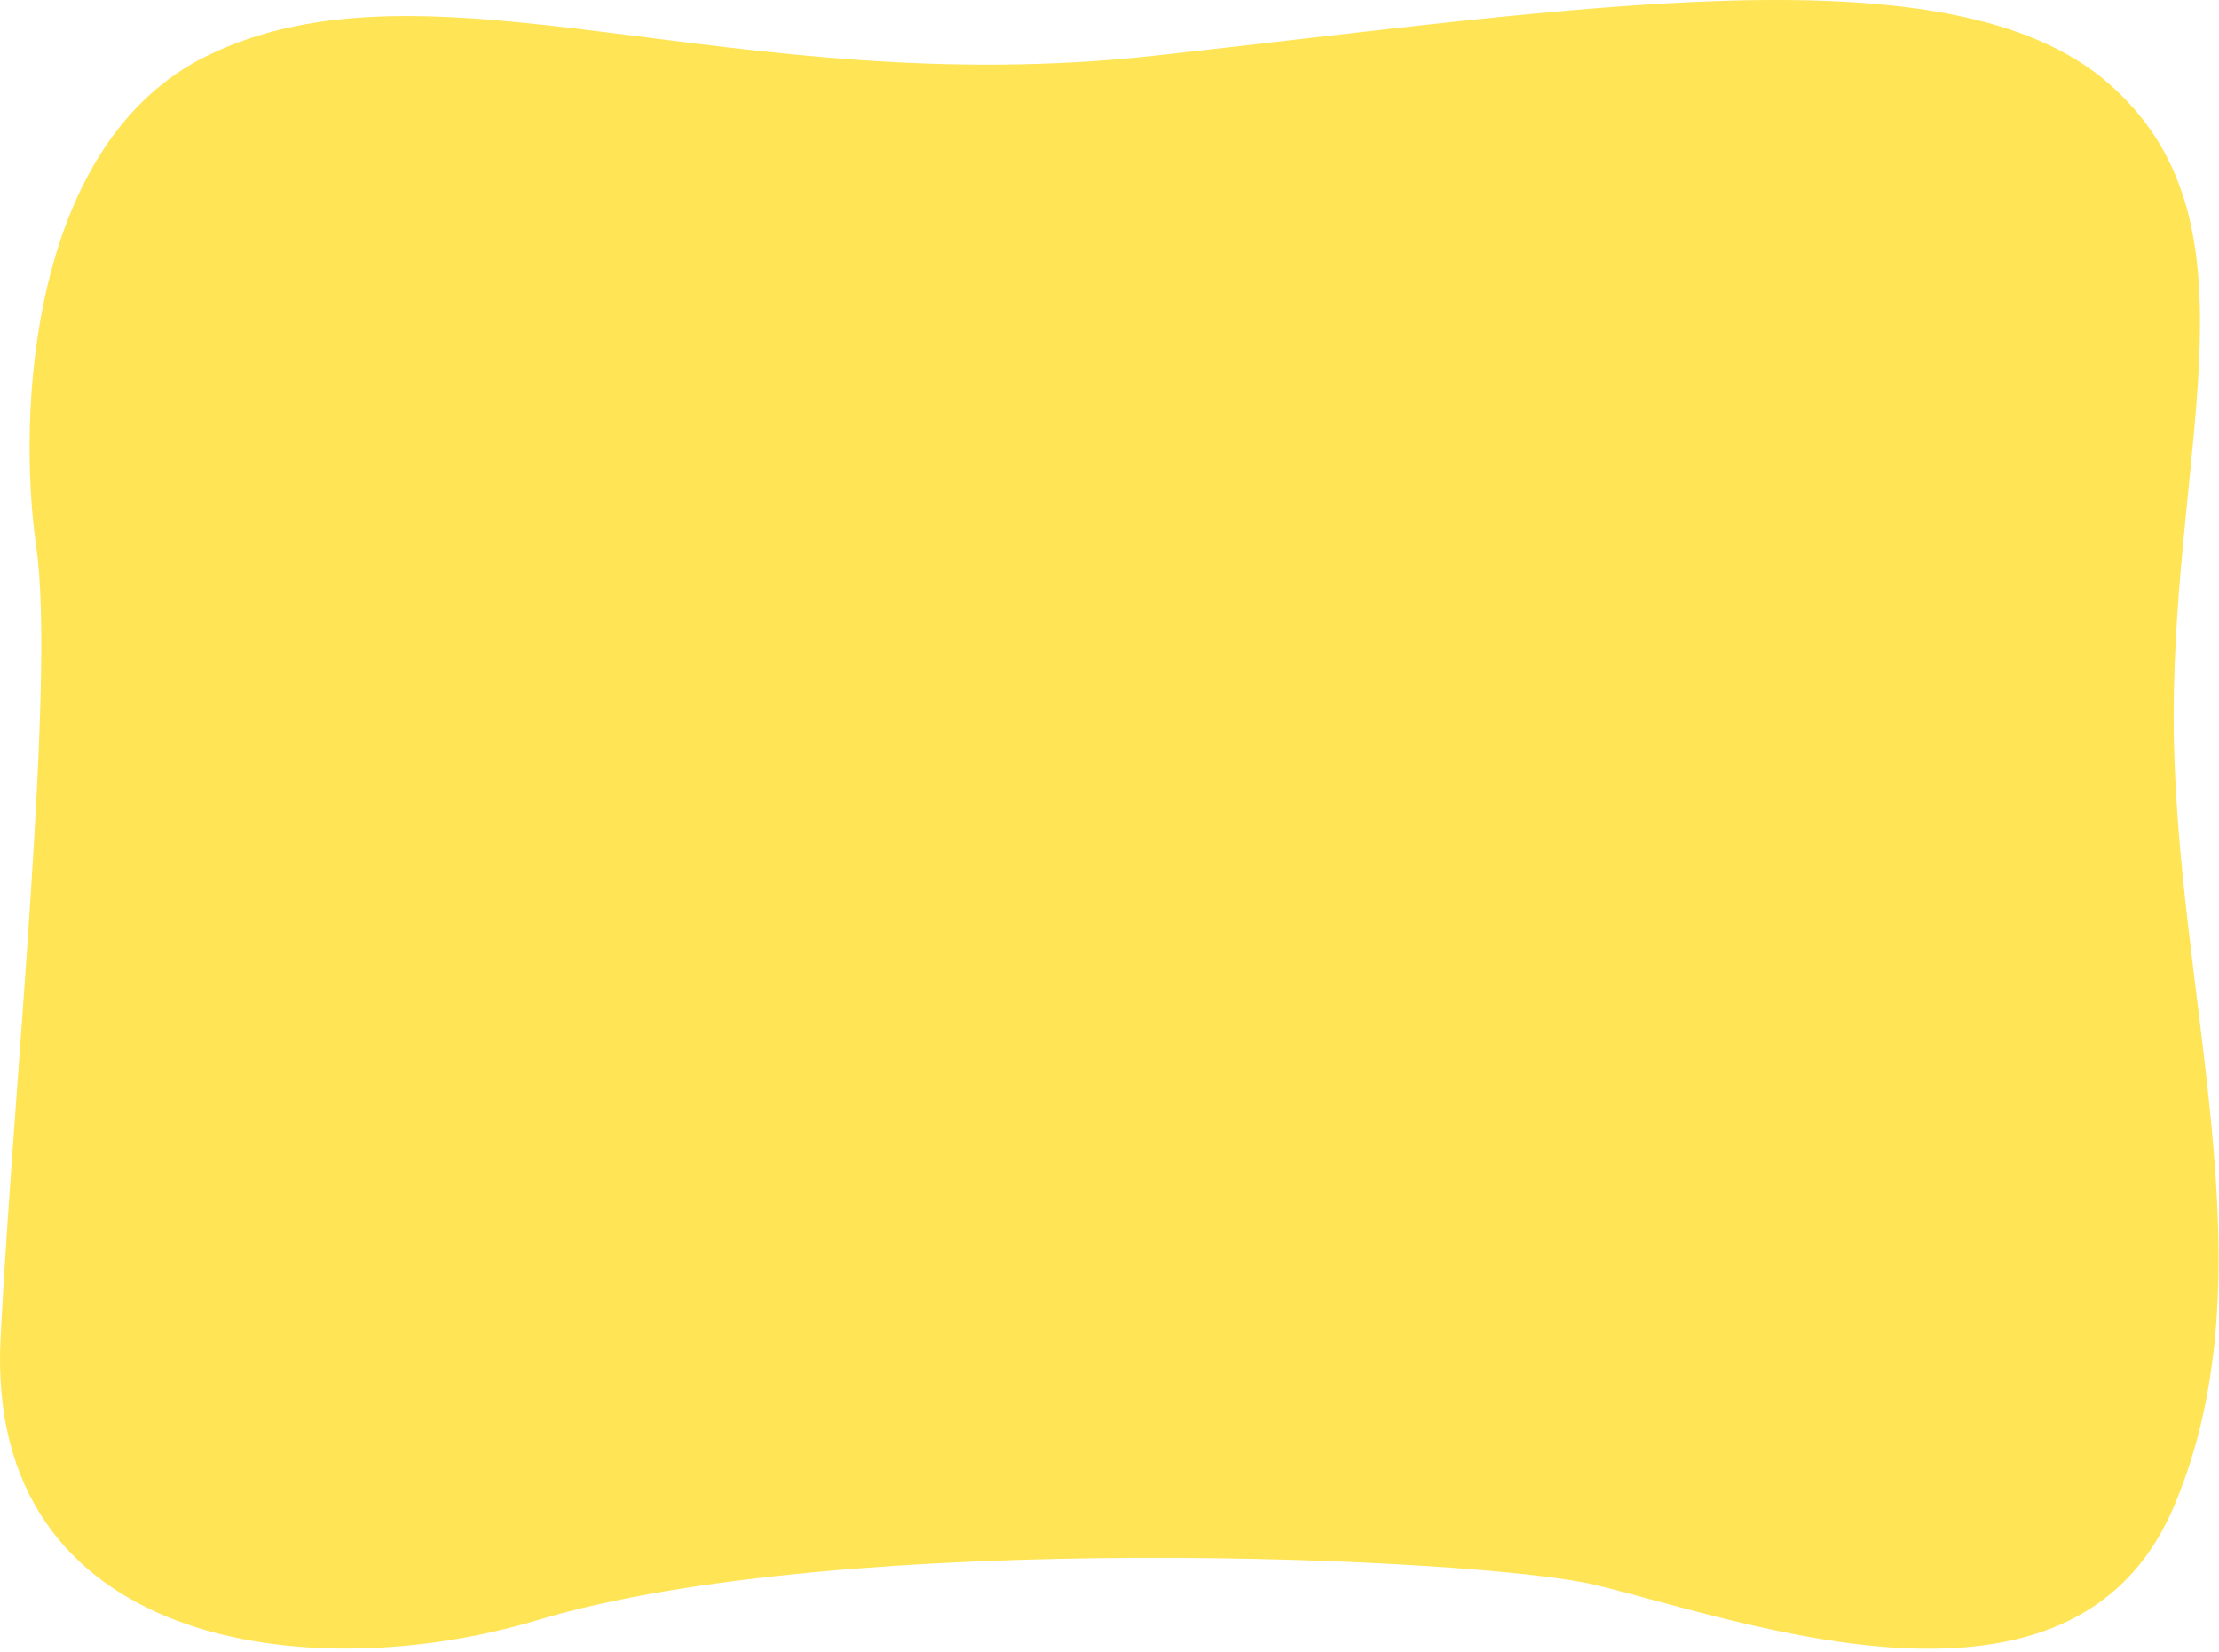 <svg width="571" height="425" viewBox="0 0 571 425" fill="none" xmlns="http://www.w3.org/2000/svg">
<path d="M53.34 14.331C7.68 36.631 4.34 106.248 9.34 140.748C14.34 175.248 3.339 280.74 0.139 344.34C-3.861 423.84 79.475 434.53 138.34 416.84C216.84 393.25 381.082 400.751 410.34 407.75C448.34 416.84 533.34 448.75 559.34 387.75C585.34 326.75 559.34 255.75 559.34 184.25C559.34 112.75 582.84 56.252 542.34 21.25C501.84 -13.753 406.138 2.324 297.138 14.327C188.138 26.329 110.84 -13.752 53.34 14.331Z" fill="#FFE456"/>
</svg>
